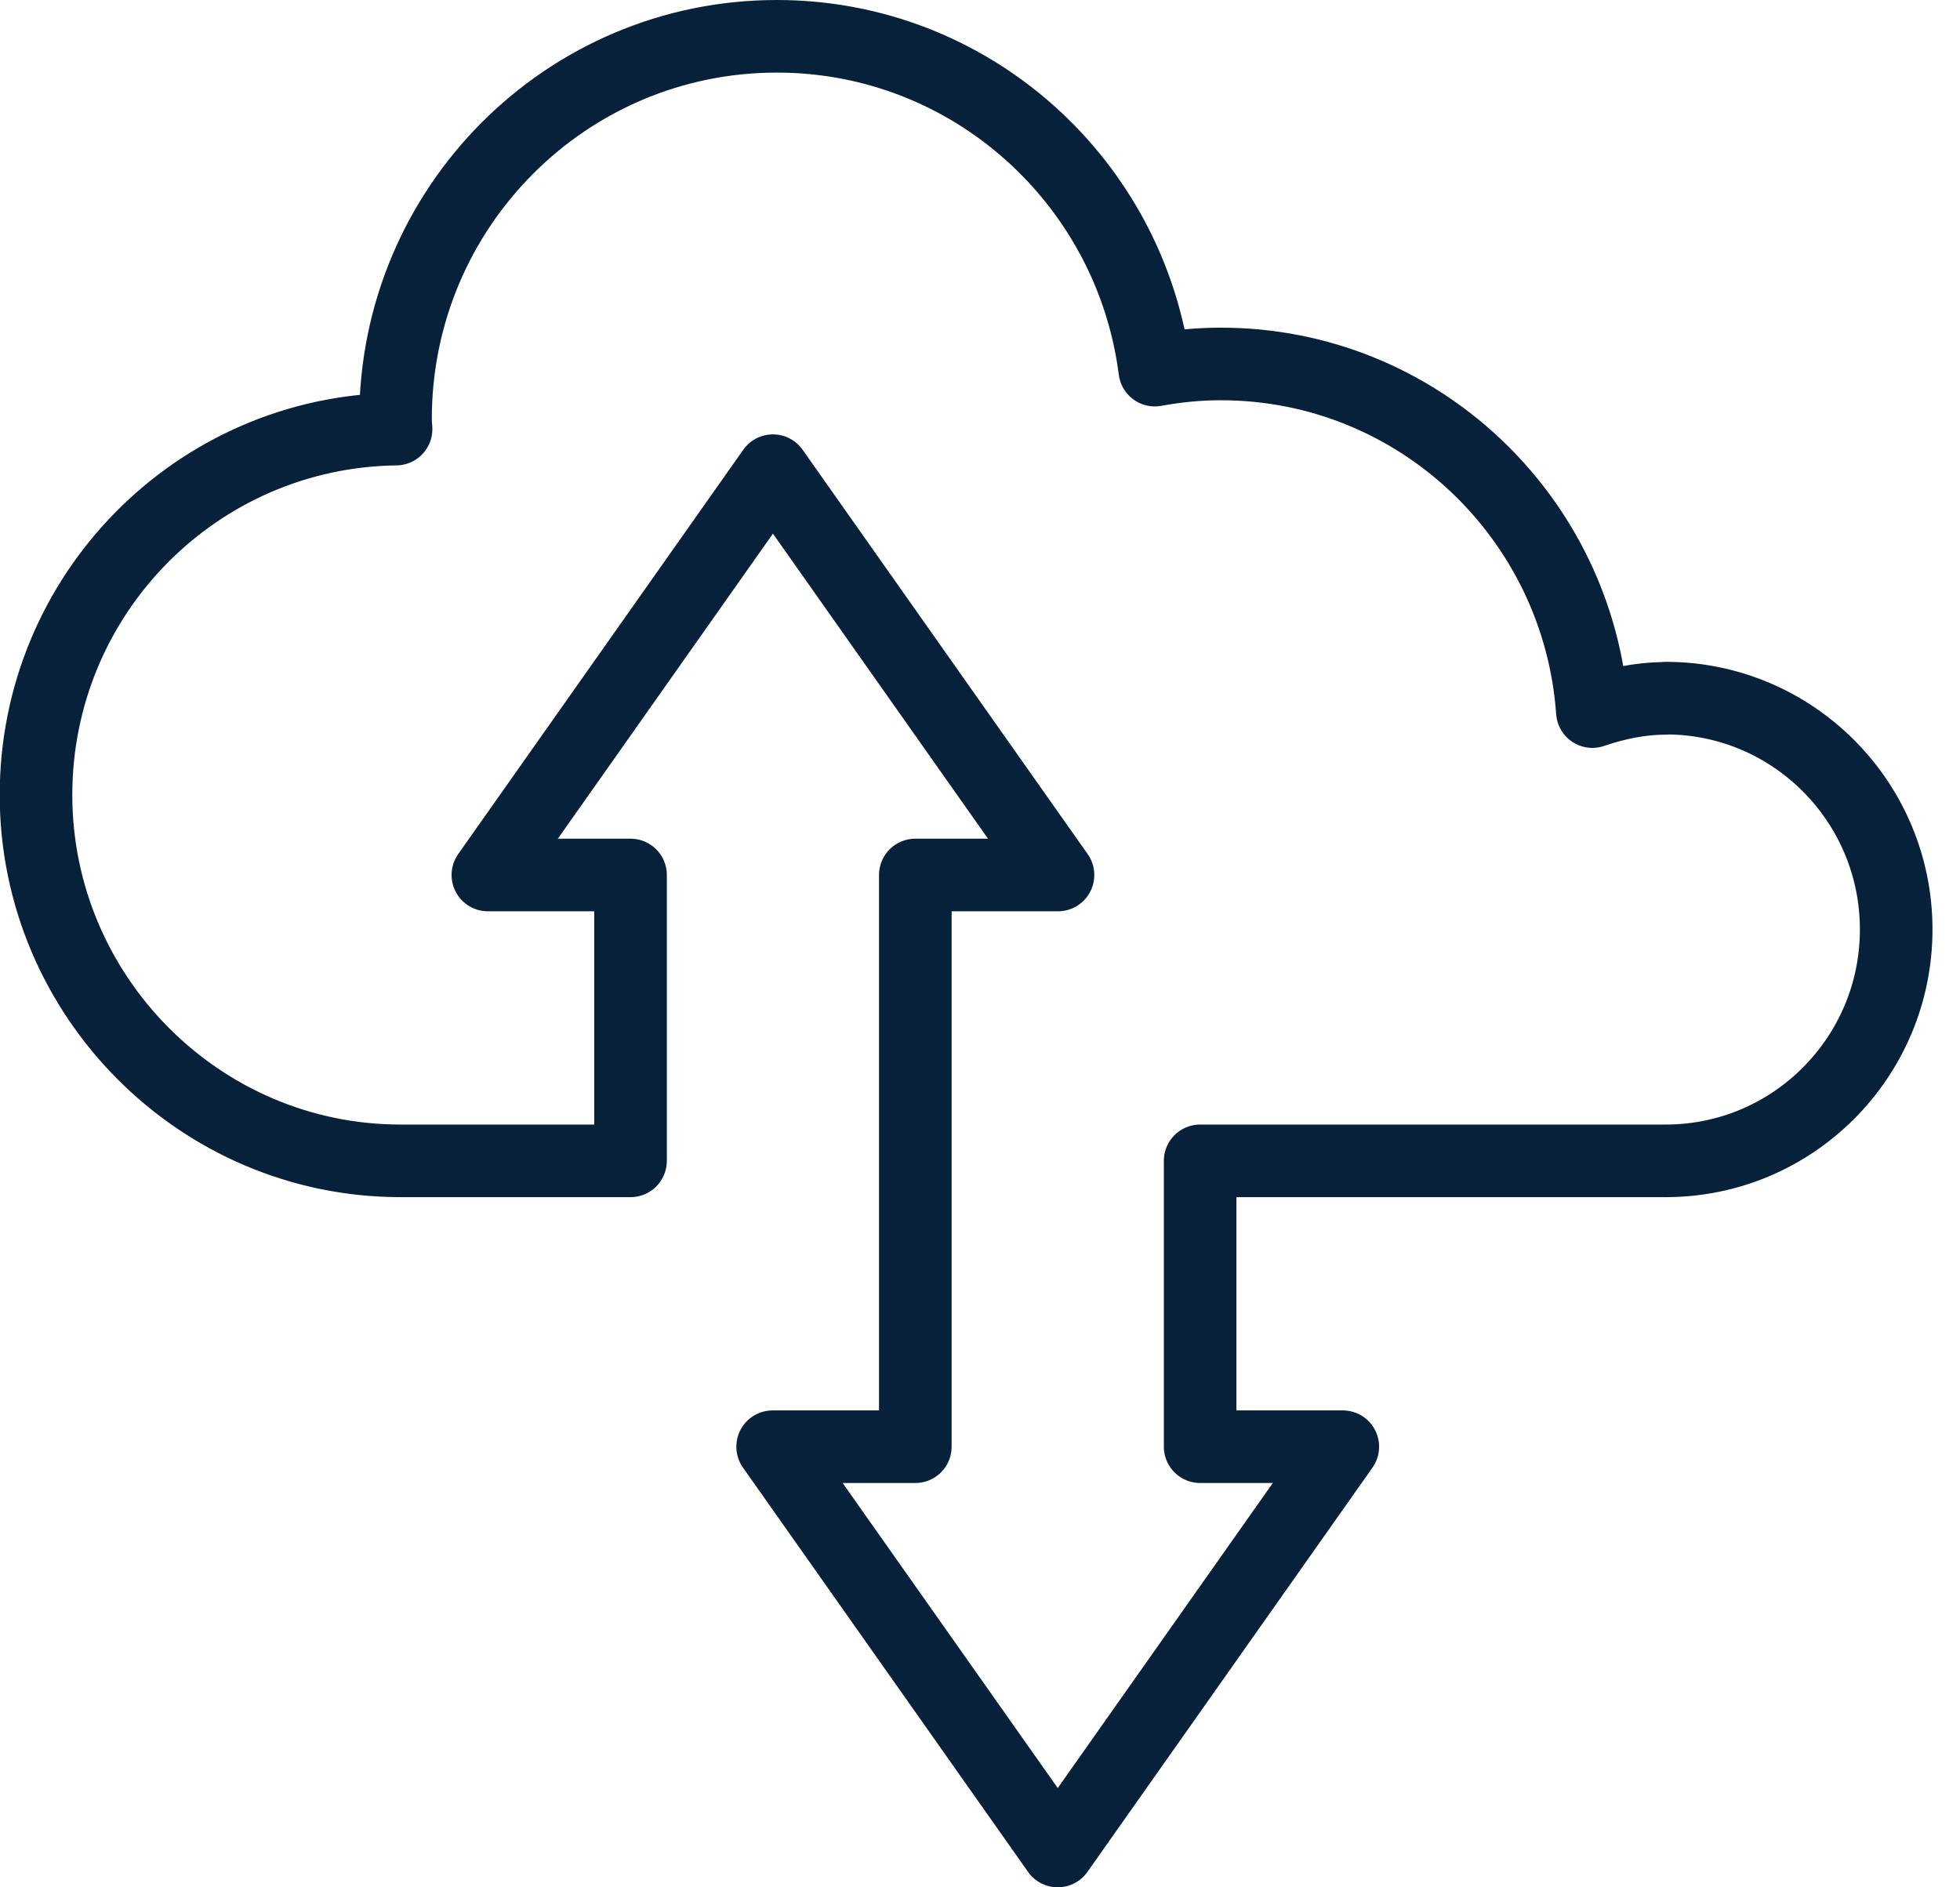 <svg width="54" height="52" viewBox="0 0 54 52" fill="none" xmlns="http://www.w3.org/2000/svg">
<g id="Frame 633542">
<path id="Vector" d="M45.891 19.242C45.182 19.242 44.511 19.389 43.871 19.606C43.494 14.26 39.062 10.028 33.635 10.028C33.011 10.028 32.402 10.09 31.816 10.198C31.153 5.015 26.752 1 21.403 1C15.599 1 10.897 5.719 10.897 11.545C10.897 11.637 10.905 11.73 10.912 11.823C5.424 11.893 0.992 16.372 0.992 21.904C0.992 27.435 5.494 31.984 11.036 31.984H17.372V24.108H13.441L21.295 12.968L29.149 24.108H25.218V39.86H21.287L29.142 51L36.996 39.86H33.065V31.984H45.891C49.398 31.984 52.242 29.129 52.242 25.609C52.242 22.089 49.398 19.235 45.891 19.235V19.242Z" stroke="#08213A" stroke-width="2" stroke-linecap="round" stroke-linejoin="round"/>
</g>
</svg>
